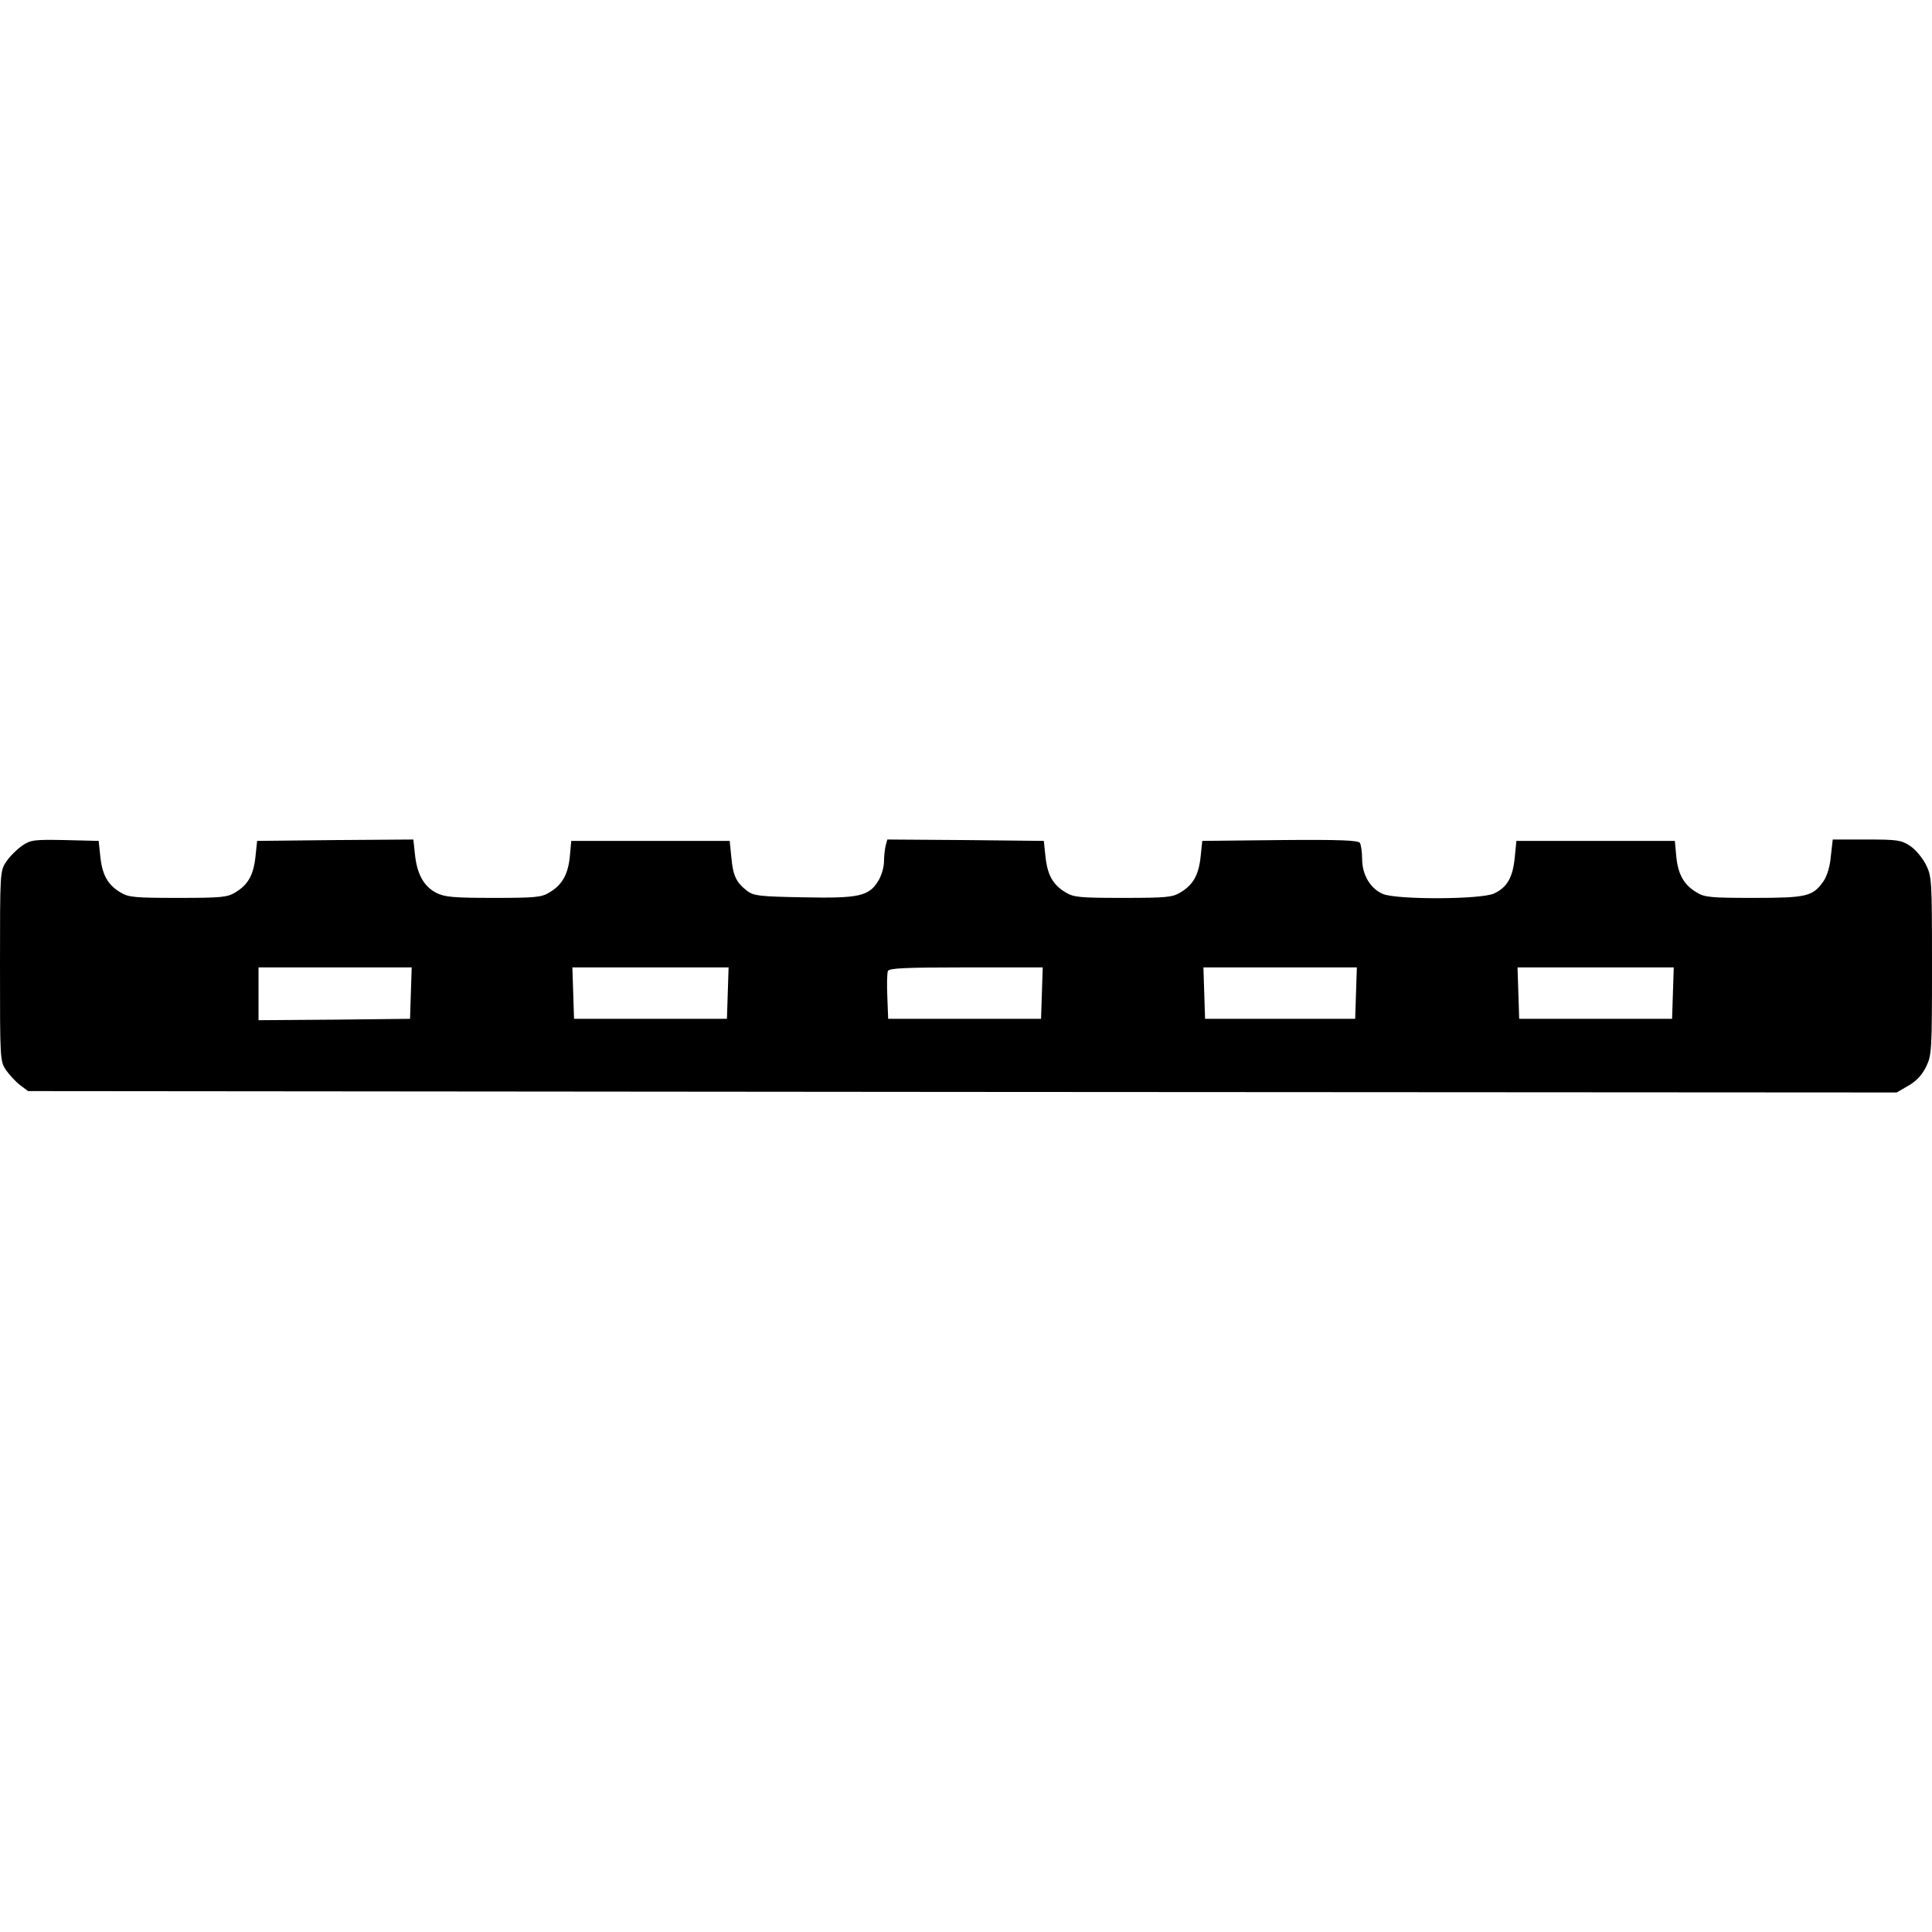 <?xml version="1.0" encoding="UTF-8" standalone="yes"?>
<svg version="1.0" xmlns="http://www.w3.org/2000/svg" width="100mm" height="100mm" viewBox="0 0 695 91" preserveAspectRatio="xMidYMid meet">
  <g transform="translate(0,91) scale(0.1,-0.1)" fill="#000000" stroke="none">
    <path d="M80 888 c-19 -13 -45 -39 -57 -57 -23 -34 -23 -37 -23 -376 0 -338 0
-342 22 -375 13 -18 36 -43 51 -54 l28 -21 3361 -3 3361 -2 43 25 c28 16 49
39 63 68 20 41 21 59 21 363 0 312 -1 321 -22 364 -13 25 -38 55 -57 67 -31
21 -46 23 -156 23 l-122 0 -7 -61 c-3 -37 -14 -72 -27 -90 -38 -54 -61 -59
-251 -59 -154 0 -177 2 -205 20 -46 27 -67 66 -73 130 l-5 55 -285 0 -285 0
-6 -60 c-7 -71 -27 -107 -74 -129 -46 -22 -349 -23 -400 -2 -45 19 -75 69 -75
126 0 25 -4 51 -8 58 -7 9 -71 12 -288 10 l-279 -3 -6 -57 c-7 -66 -27 -101
-72 -128 -29 -18 -51 -20 -207 -20 -156 0 -178 2 -207 20 -45 27 -65 62 -72
128 l-6 57 -281 3 -282 2 -6 -22 c-3 -13 -6 -39 -6 -58 0 -19 -9 -50 -20 -68
-34 -56 -69 -64 -269 -60 -158 3 -179 5 -203 23 -39 30 -51 54 -57 120 l-6 60
-285 0 -285 0 -5 -55 c-6 -64 -27 -103 -73 -130 -28 -18 -51 -20 -202 -20
-142 0 -176 3 -205 18 -44 22 -70 67 -77 137 l-6 55 -281 -2 -281 -3 -6 -57
c-7 -66 -27 -101 -72 -128 -29 -18 -51 -20 -207 -20 -156 0 -178 2 -207 20
-45 27 -65 62 -72 128 l-6 57 -121 3 c-111 2 -123 1 -154 -20z m1398 -530 l-3
-93 -272 -3 -273 -2 0 95 0 95 275 0 276 0 -3 -92z m1140 0 l-3 -93 -275 0
-275 0 -3 93 -3 92 281 0 281 0 -3 -92z m1130 0 l-3 -93 -275 0 -275 0 -3 79
c-2 44 -1 85 2 93 4 10 60 13 281 13 l276 0 -3 -92z m1130 0 l-3 -93 -270 0
-270 0 -3 93 -3 92 276 0 276 0 -3 -92z m1140 0 l-3 -93 -275 0 -275 0 -3 93
-3 92 281 0 281 0 -3 -92z"/>
  </g>
</svg>